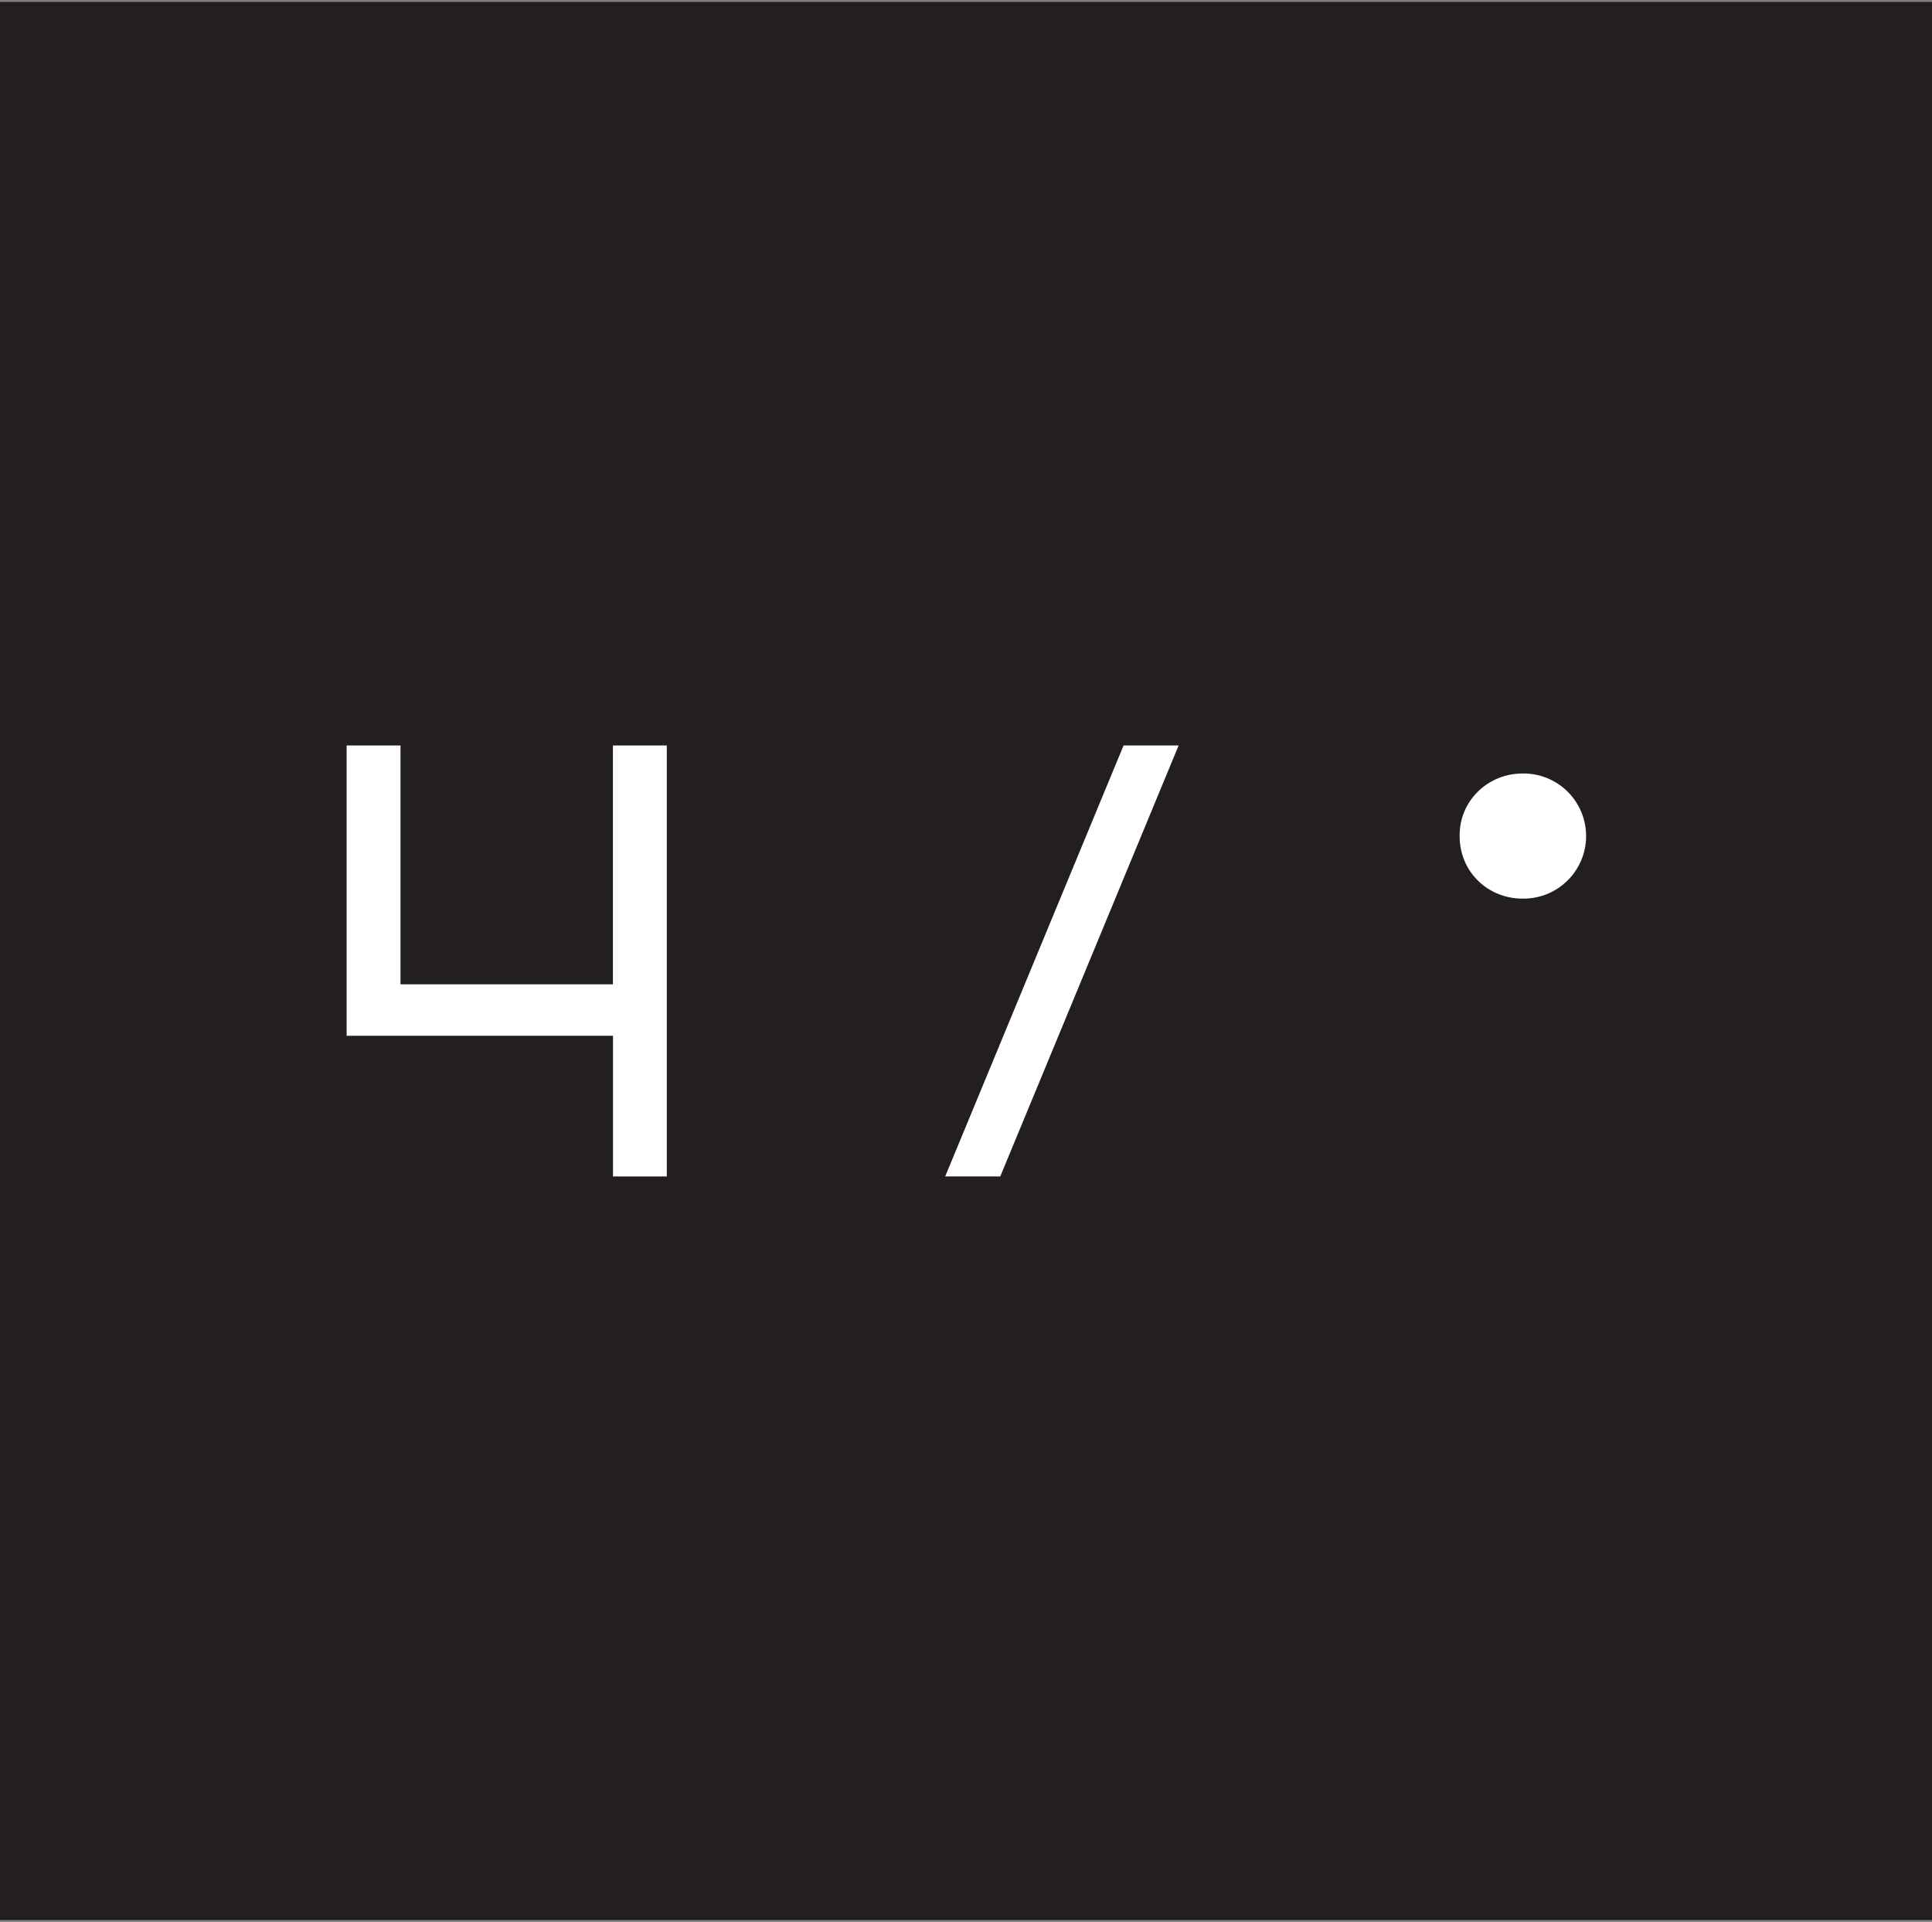 <svg id="Layer_1" data-name="Layer 1" xmlns="http://www.w3.org/2000/svg" viewBox="0 0 1155.05 1149"><rect x="0" y="0" width="1155.05" height="1149" fill="#808080" stroke="none"/><defs><style>.cls-1{fill:#231f20;}.cls-2{fill:#fff;}</style></defs><rect class="cls-1" y="1.14" width="1155.05" height="1146.72"/><path class="cls-2" d="M366.48,703.33v-84.1H207.24V445.67h32.2V588.46h127V445.67h32.21V703.33Z"/><path class="cls-2" d="M598,703.33H565.08L671.73,445.67h32.92Z"/><path class="cls-2" d="M872.66,500c-.36-21.11,16.82-37.57,37.58-37.57a37.4,37.4,0,1,1,0,74.79C889.48,537.23,872.66,521.13,872.66,500Z"/></svg>